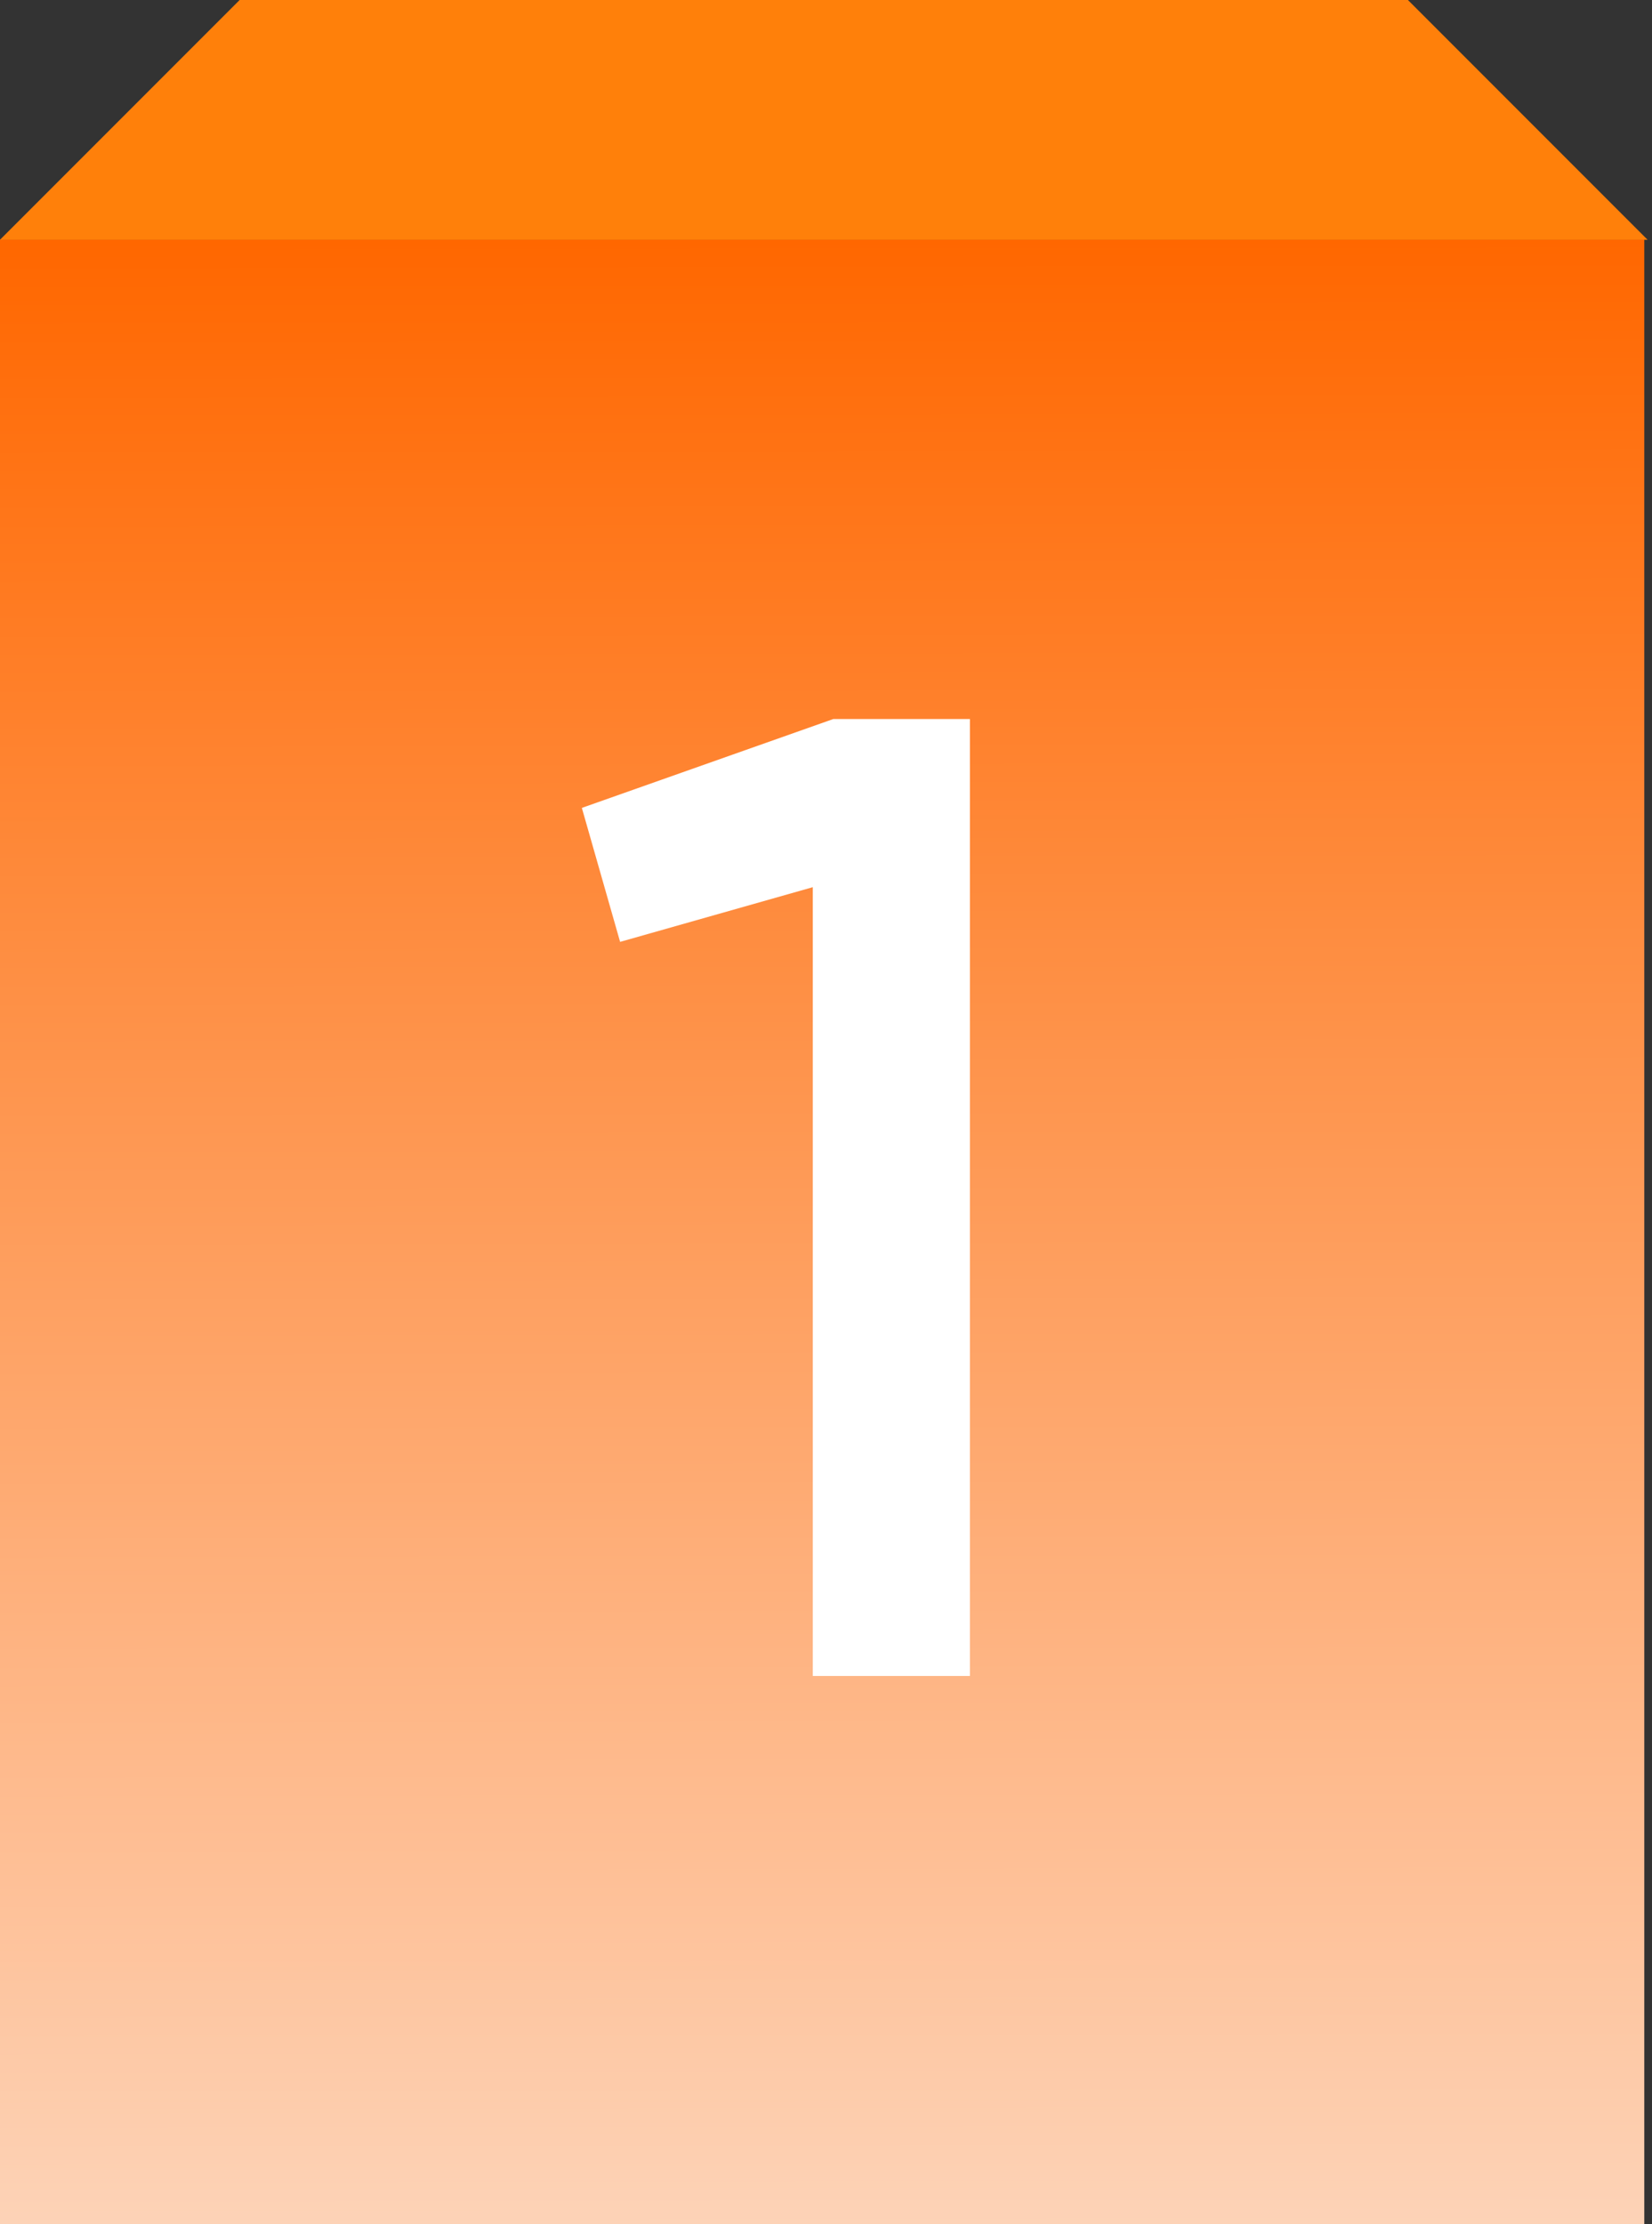 <svg width="214" height="288" viewBox="0 0 214 288" fill="none" xmlns="http://www.w3.org/2000/svg">
<rect x="0" y="0" width="214" height="288" fill="#333333" stroke="none"/>
<rect y="31" width="213" height="257" fill="url(#paint0_linear_25504_55544)"/>
<path d="M31.044 0H182.384L213.428 31.044H0L31.044 0Z" fill="#FF800A"/>
<path d="M107.941 93.1H125.641V217H105.286V114.871L80.329 121.951L75.373 104.605L107.941 93.1Z" fill="white"/>
<defs>
<linearGradient id="paint0_linear_25504_55544" x1="106.5" y1="31" x2="107" y2="329" gradientUnits="userSpaceOnUse">
<stop stop-color="#FF6700"/>
<stop offset="1" stop-color="#FDE4D4"/>
</linearGradient>
</defs>
</svg>
